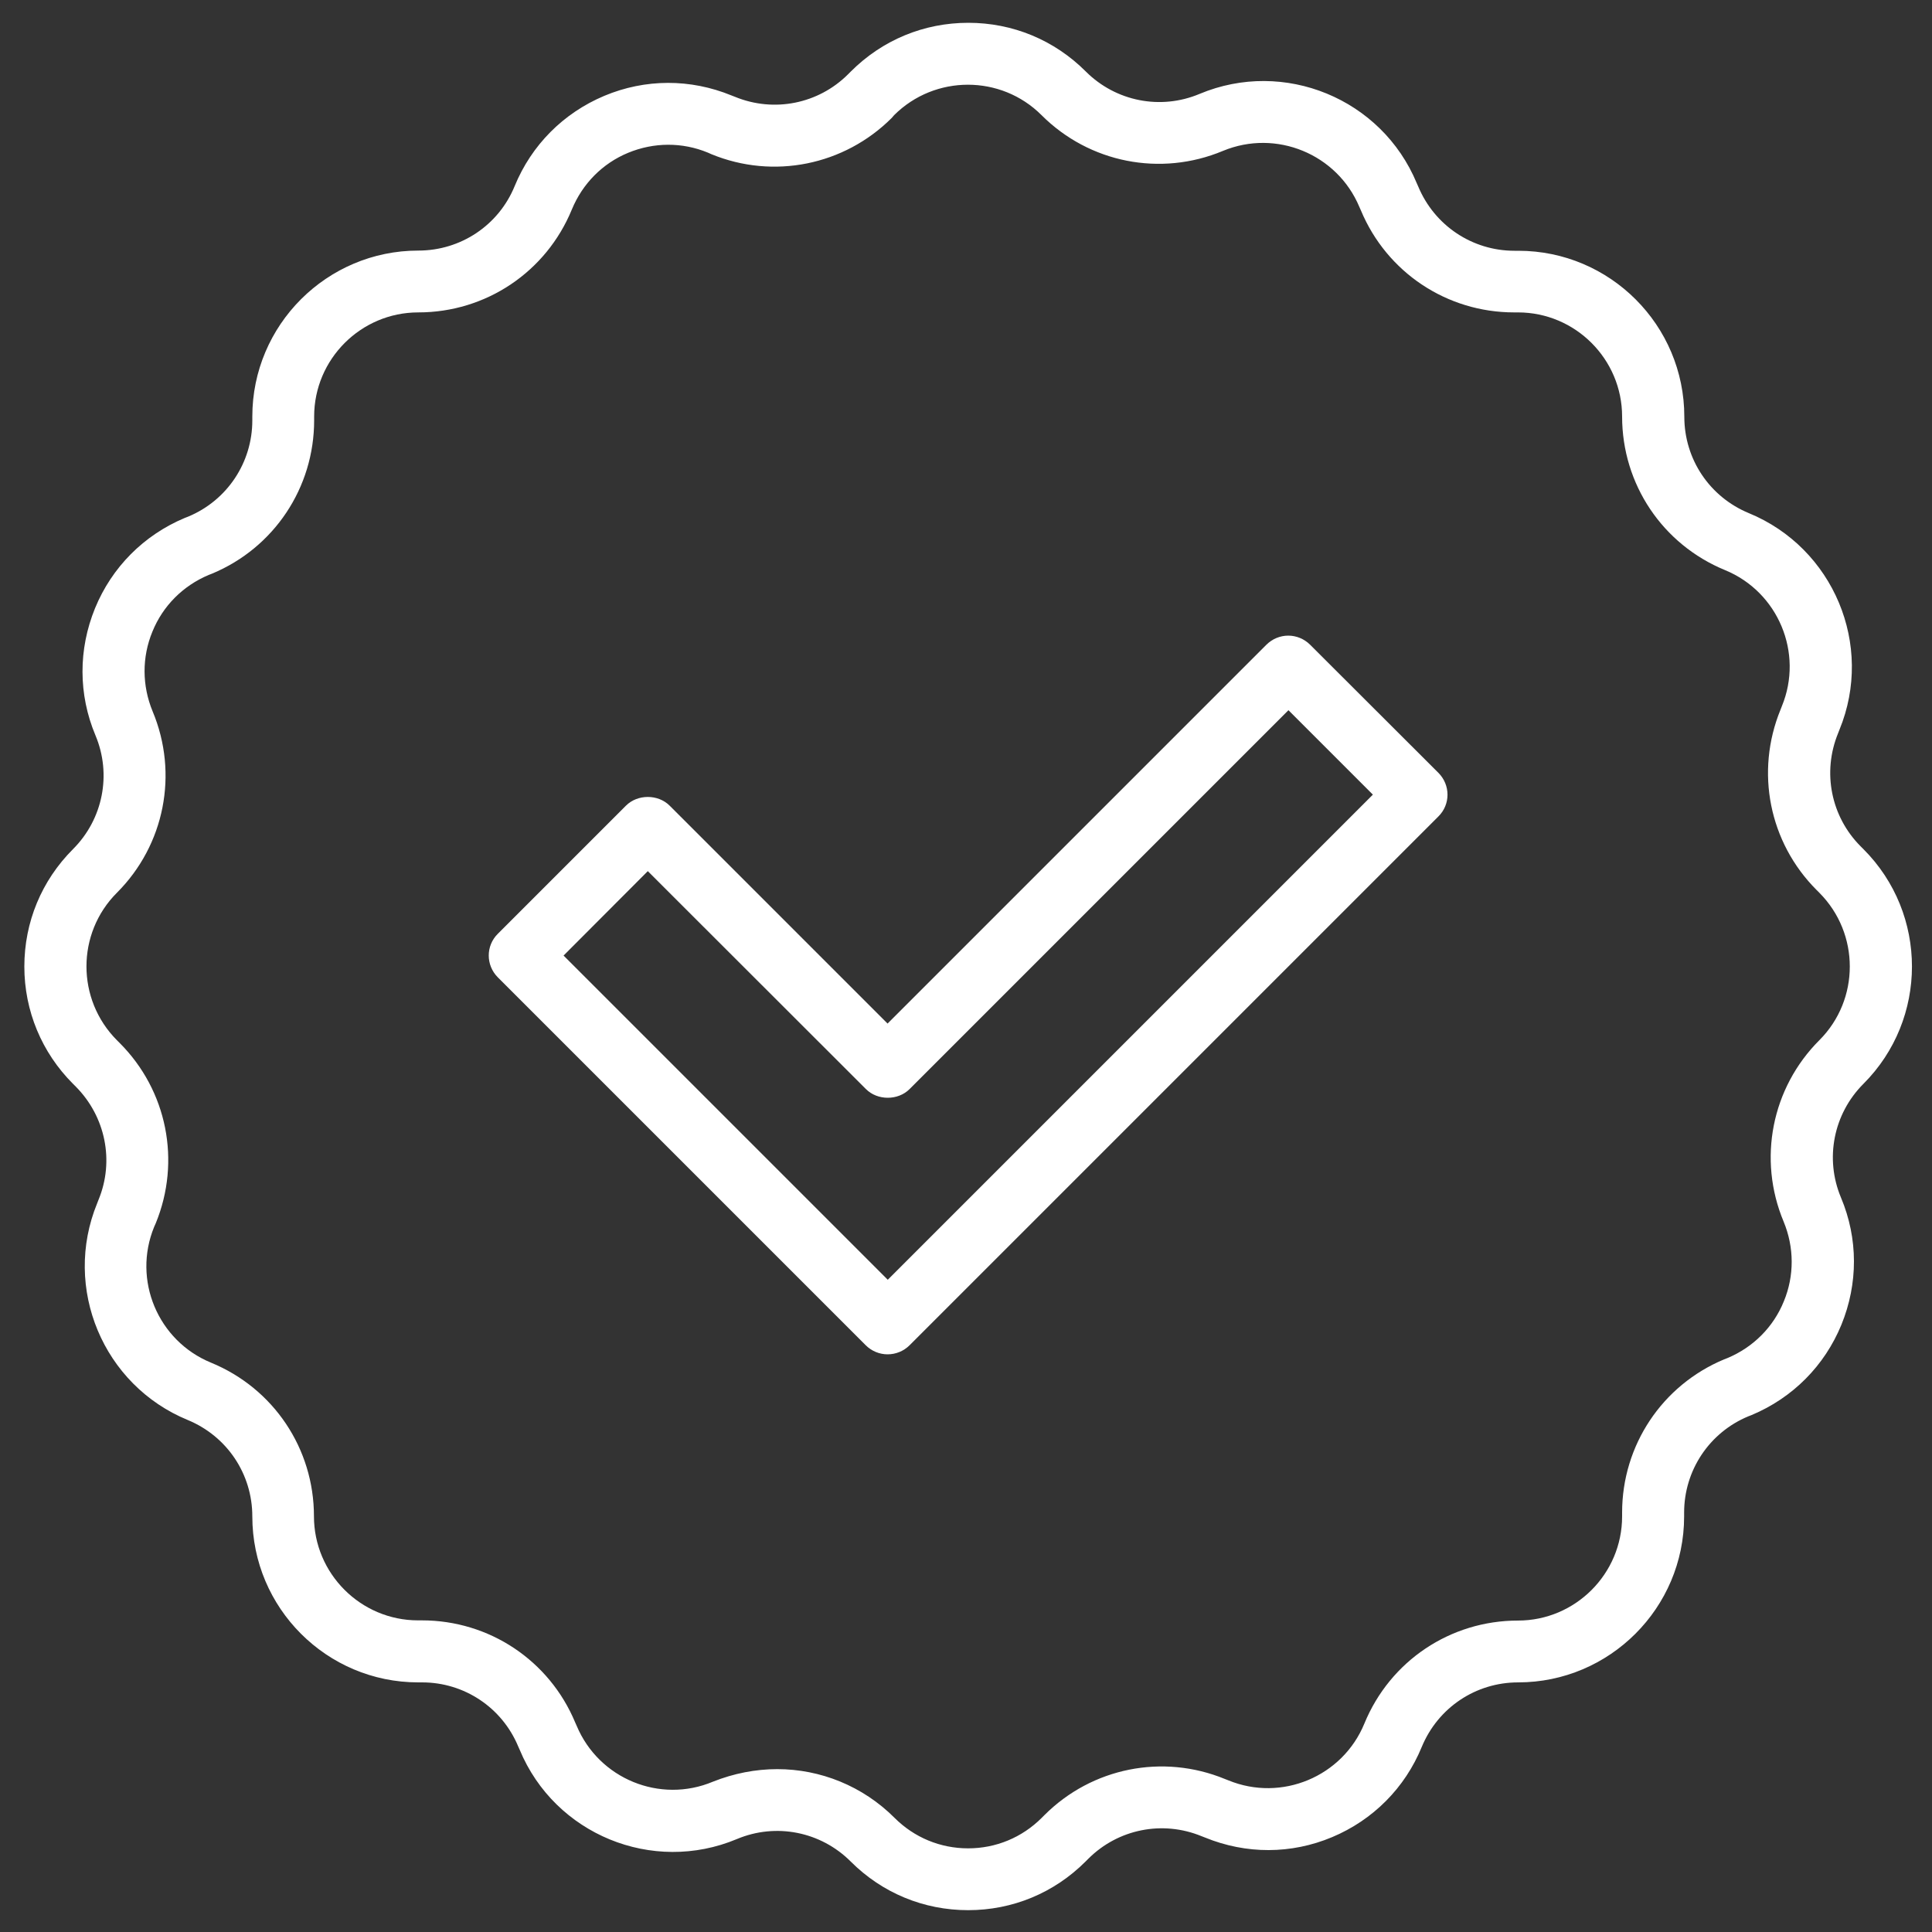 <?xml version="1.0" encoding="utf-8"?>
<!-- Generator: Adobe Illustrator 25.4.1, SVG Export Plug-In . SVG Version: 6.00 Build 0)  -->
<svg version="1.1" id="Laag_1" xmlns="http://www.w3.org/2000/svg" xmlns:xlink="http://www.w3.org/1999/xlink" x="0px" y="0px"
	 viewBox="0 0 100 100" style="enable-background:new 0 0 100 100;" xml:space="preserve">
<rect x="0" y="0" width="100" height="100" fill="#333333" stroke="none"/>
<style type="text/css">
	.st0{fill:#FFFFFF;}
</style>
<g>
	<g>
		<path class="st0" d="M45.94,70.1c-0.42,0-0.83-0.17-1.13-0.47L25.77,50.59c-0.63-0.63-0.63-1.64,0-2.26l6.63-6.63
			c0.6-0.6,1.66-0.6,2.26,0l11.28,11.28l19.61-19.61c0.3-0.3,0.71-0.47,1.13-0.47l0,0c0.42,0,0.83,0.17,1.13,0.47L74.45,40
			c0.63,0.63,0.63,1.64,0,2.26L47.08,69.63C46.78,69.93,46.37,70.1,45.94,70.1z M29.17,49.46l16.78,16.78l25.11-25.11l-4.37-4.37
			L47.08,56.37c-0.6,0.6-1.66,0.6-2.26,0L33.53,45.09L29.17,49.46z"/>
	</g>
	<g>
		<path class="st0" d="M50.11,98.87c-2.3,0-4.45-0.89-6.08-2.52c-1.55-1.55-3.87-2.01-5.89-1.16c-4.37,1.83-9.42-0.24-11.24-4.62
			l-0.08-0.18c-0.84-2.01-2.79-3.31-4.97-3.31h-0.2c-4.74,0-8.59-3.85-8.59-8.59c0-2.2-1.31-4.15-3.34-4.99
			c-4.38-1.8-6.49-6.83-4.69-11.22L5.1,62.1c0.83-2.01,0.36-4.31-1.18-5.86L3.78,56.1c-1.62-1.62-2.52-3.78-2.52-6.07
			c0-2.3,0.89-4.45,2.52-6.08c1.55-1.55,2.01-3.87,1.16-5.89c-0.89-2.12-0.89-4.45-0.02-6.58c0.87-2.12,2.52-3.78,4.64-4.67
			l0.18-0.07c2.02-0.84,3.32-2.8,3.32-4.98v-0.2c0-4.74,3.86-8.59,8.59-8.59c2.2,0,4.16-1.31,4.99-3.34
			c0.87-2.12,2.52-3.78,4.64-4.67c2.12-0.89,4.46-0.89,6.58-0.02l0.18,0.07c2.02,0.83,4.32,0.37,5.86-1.17l0.14-0.14
			c1.63-1.63,3.78-2.52,6.08-2.52c2.3,0,4.45,0.89,6.08,2.52c1.55,1.55,3.87,2.01,5.89,1.16c4.37-1.83,9.42,0.24,11.24,4.62
			l0.08,0.18c0.84,2.01,2.79,3.32,4.98,3.32h0.2c4.74,0,8.59,3.85,8.59,8.59c0,2.2,1.31,4.15,3.34,4.99
			c4.38,1.8,6.49,6.83,4.69,11.21l-0.07,0.18c-0.83,2.02-0.37,4.32,1.17,5.86l0.14,0.14c3.35,3.35,3.35,8.8,0,12.15h0
			c-1.55,1.55-2.01,3.87-1.16,5.89c0.89,2.12,0.89,4.45,0.02,6.58c-0.87,2.12-2.52,3.78-4.64,4.67l-0.18,0.07
			c-2.02,0.84-3.32,2.8-3.32,4.98v0.2c0,4.74-3.86,8.59-8.59,8.59c-2.2,0-4.15,1.31-4.99,3.34c-0.87,2.12-2.52,3.78-4.64,4.67
			c-2.12,0.89-4.45,0.89-6.58,0.02l-0.18-0.07c-2.02-0.83-4.32-0.37-5.86,1.17l-0.14,0.14C54.56,97.98,52.41,98.87,50.11,98.87z
			 M40.23,91.57c2.23,0,4.42,0.87,6.07,2.52c1.02,1.02,2.37,1.58,3.81,1.58c1.44,0,2.79-0.56,3.81-1.58l0.14-0.14
			c2.46-2.46,6.13-3.19,9.34-1.87l0.18,0.07c2.75,1.13,5.91-0.19,7.04-2.94c1.33-3.24,4.45-5.33,7.95-5.33
			c2.97,0,5.39-2.42,5.39-5.39v-0.2c0-3.48,2.07-6.59,5.28-7.93l0.18-0.07c1.33-0.56,2.37-1.6,2.91-2.93
			c0.55-1.33,0.54-2.8-0.01-4.13c-1.35-3.23-0.62-6.92,1.85-9.39c2.1-2.1,2.1-5.52,0-7.63l-0.14-0.14
			c-2.46-2.46-3.19-6.12-1.87-9.34l0.07-0.18c1.13-2.75-0.19-5.91-2.94-7.04c-3.24-1.33-5.33-4.45-5.33-7.95
			c0-2.97-2.42-5.39-5.39-5.39h-0.2c-3.48,0-6.59-2.07-7.93-5.28l-0.08-0.18c-1.15-2.74-4.31-4.04-7.06-2.9
			c-3.23,1.35-6.92,0.62-9.39-1.85c-2.1-2.1-5.52-2.1-7.63,0L46.16,6.1c-2.46,2.46-6.13,3.2-9.34,1.88L36.64,7.9
			c-1.33-0.55-2.8-0.54-4.13,0.01c-1.33,0.55-2.36,1.6-2.91,2.93c-1.33,3.24-4.45,5.33-7.95,5.33c-2.97,0-5.39,2.42-5.39,5.39v0.2
			c0,3.48-2.07,6.59-5.28,7.93l-0.18,0.07c-1.33,0.56-2.37,1.6-2.91,2.93c-0.55,1.33-0.54,2.8,0.01,4.13
			c1.35,3.23,0.62,6.92-1.85,9.39c-2.1,2.1-2.1,5.52,0,7.63l0.14,0.14c2.46,2.46,3.19,6.12,1.87,9.34l-0.08,0.18
			c-1.13,2.75,0.19,5.9,2.94,7.03c3.24,1.33,5.33,4.45,5.33,7.95c0,2.97,2.42,5.39,5.39,5.39h0.2c3.48,0,6.59,2.07,7.93,5.28
			l0.08,0.18c1.15,2.74,4.31,4.04,7.05,2.89C37.98,91.79,39.11,91.57,40.23,91.57z"/>
	</g>
</g>
</svg>
